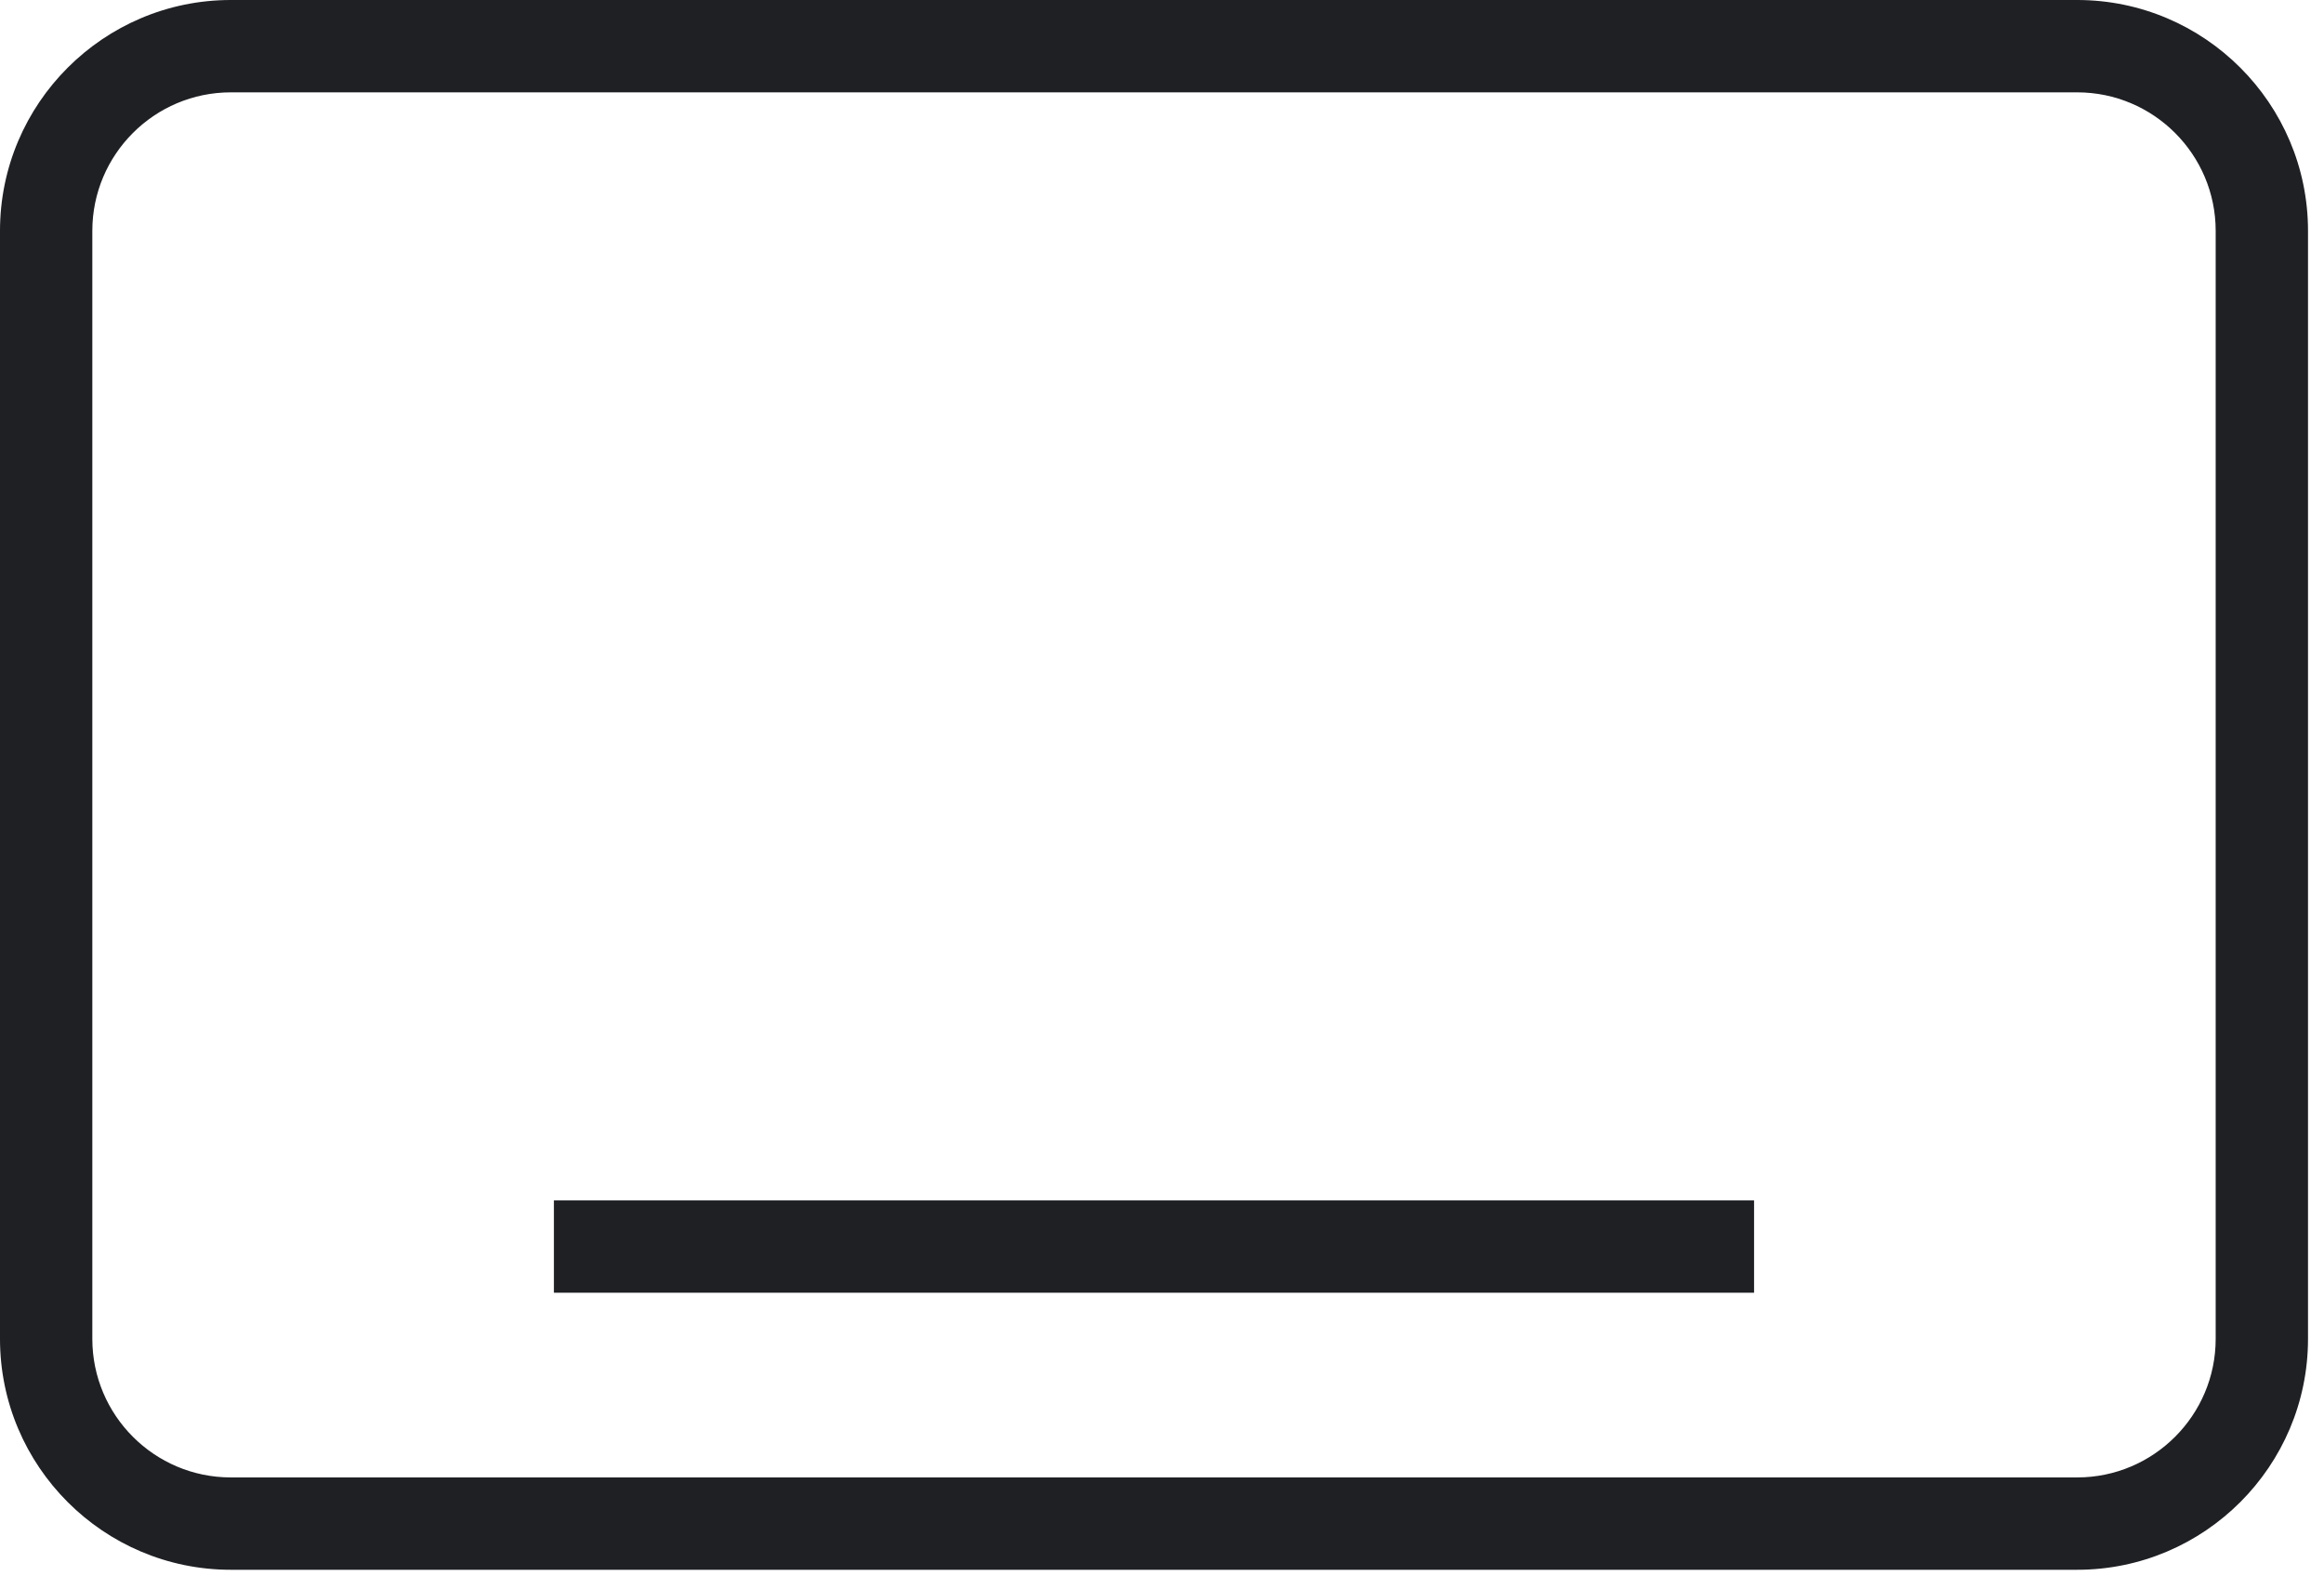 <?xml version="1.0" encoding="UTF-8"?> <svg xmlns="http://www.w3.org/2000/svg" width="59" height="40" viewBox="0 0 59 40" fill="none"> <path d="M52.734 39.844H5.859C2.629 39.844 0 37.215 0 33.984V5.859C0 2.629 2.629 0 5.859 0H52.734C55.965 0 58.594 2.629 58.594 5.859V33.984C58.594 37.215 55.965 39.844 52.734 39.844ZM5.859 2.344C3.921 2.344 2.344 3.921 2.344 5.859V33.984C2.344 35.923 3.921 37.5 5.859 37.5H52.734C54.673 37.5 56.25 35.923 56.25 33.984V5.859C56.25 3.921 54.673 2.344 52.734 2.344H5.859Z" fill="#1F2024"></path> <path d="M44.531 30.469H14.062V32.812H44.531V30.469Z" fill="#1F2024"></path> </svg> 